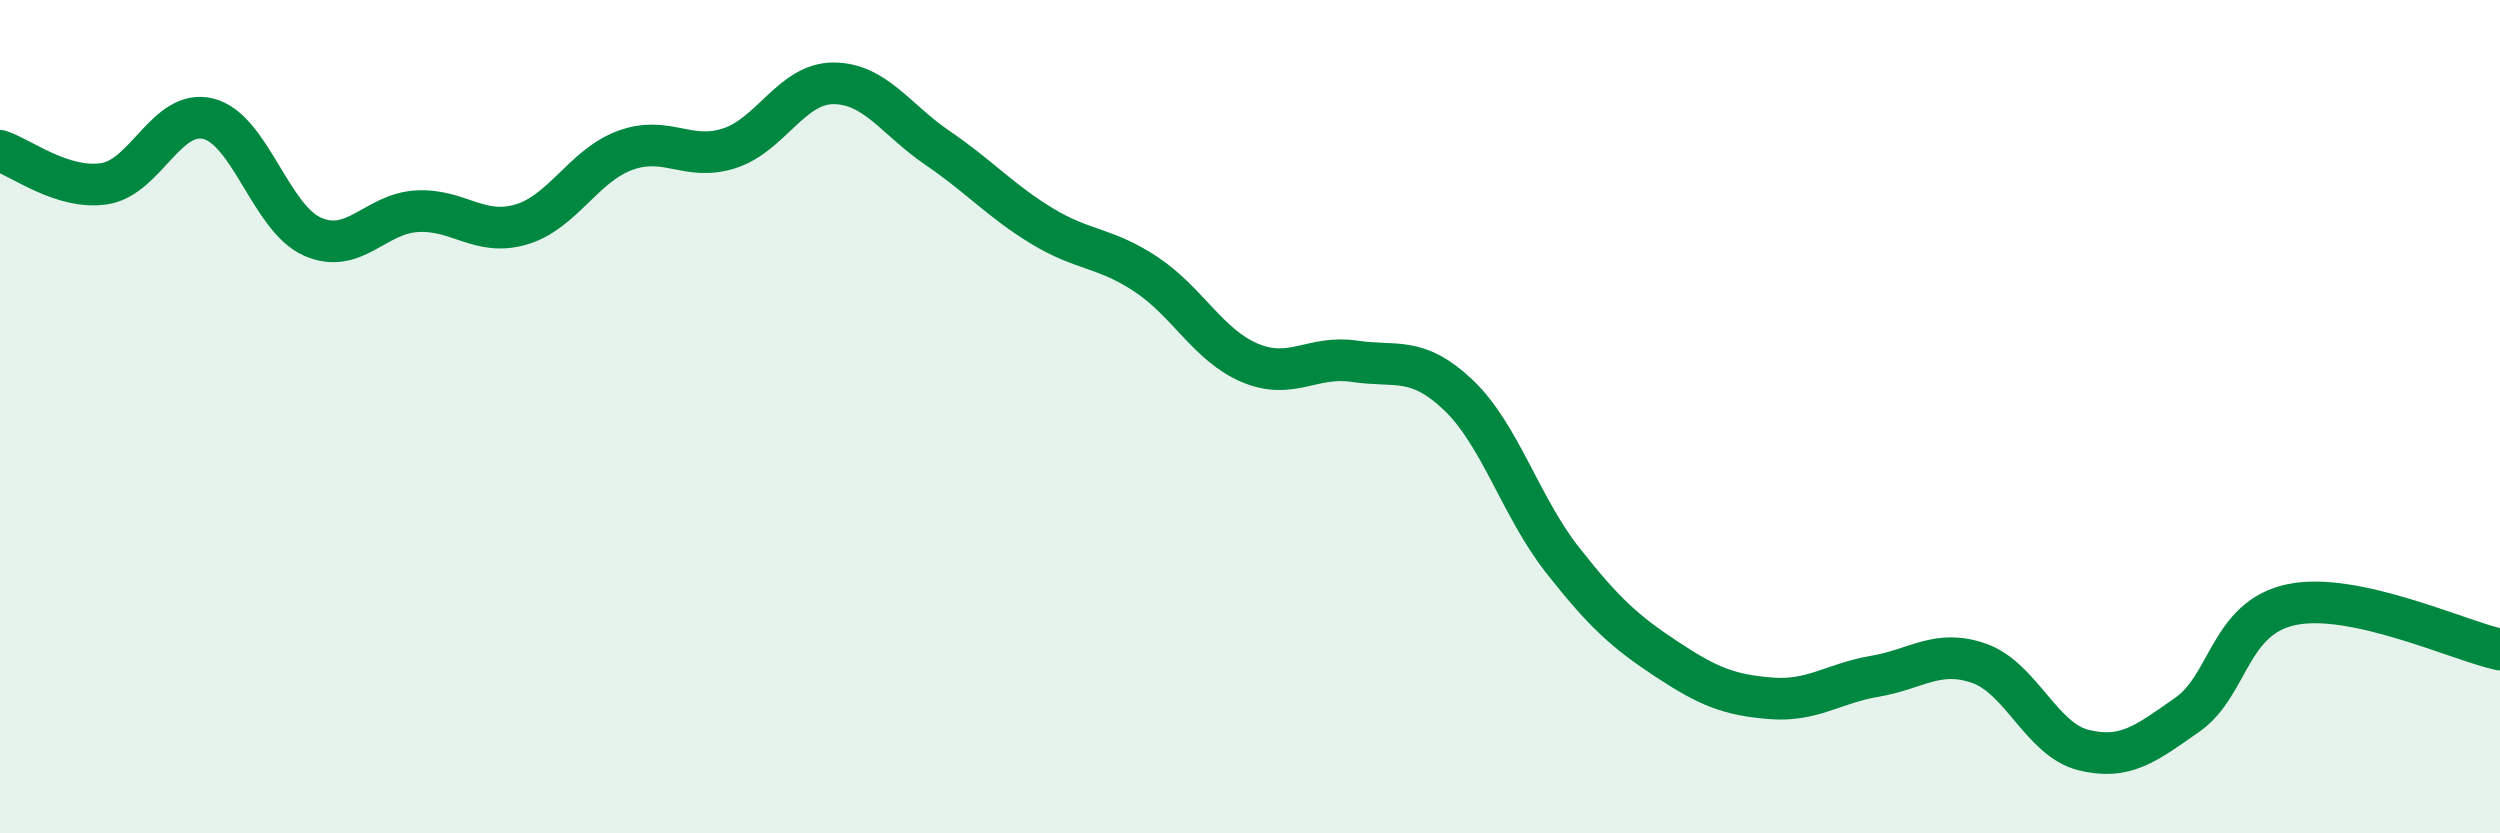 
    <svg width="60" height="20" viewBox="0 0 60 20" xmlns="http://www.w3.org/2000/svg">
      <path
        d="M 0,3.62 C 0.5,3.78 1.5,4.56 2.5,4.41 C 3.5,4.26 4,2.6 5,2.85 C 6,3.1 6.5,5.24 7.5,5.68 C 8.5,6.12 9,5.13 10,5.07 C 11,5.01 11.5,5.68 12.5,5.39 C 13.5,5.1 14,3.98 15,3.61 C 16,3.24 16.5,3.88 17.5,3.56 C 18.5,3.24 19,2 20,2 C 21,2 21.5,2.87 22.5,3.55 C 23.5,4.23 24,4.81 25,5.42 C 26,6.03 26.5,5.92 27.5,6.58 C 28.5,7.24 29,8.29 30,8.71 C 31,9.13 31.5,8.52 32.5,8.67 C 33.5,8.82 34,8.53 35,9.48 C 36,10.43 36.5,12.17 37.5,13.44 C 38.5,14.71 39,15.16 40,15.82 C 41,16.48 41.5,16.68 42.5,16.76 C 43.5,16.84 44,16.4 45,16.23 C 46,16.06 46.5,15.57 47.5,15.92 C 48.5,16.27 49,17.75 50,18 C 51,18.25 51.5,17.85 52.5,17.15 C 53.5,16.45 53.5,14.82 55,14.51 C 56.5,14.2 59,15.37 60,15.59L60 20L0 20Z"
        fill="#008740"
        opacity="0.1"
        stroke-linecap="round"
        stroke-linejoin="round"
      />
      <path
        d="M 0,3.62 C 0.5,3.78 1.5,4.56 2.5,4.41 C 3.5,4.26 4,2.6 5,2.85 C 6,3.1 6.5,5.24 7.5,5.68 C 8.5,6.12 9,5.13 10,5.07 C 11,5.01 11.5,5.68 12.5,5.39 C 13.5,5.1 14,3.98 15,3.61 C 16,3.24 16.5,3.88 17.5,3.56 C 18.5,3.24 19,2 20,2 C 21,2 21.5,2.87 22.5,3.55 C 23.5,4.23 24,4.81 25,5.42 C 26,6.03 26.5,5.92 27.5,6.58 C 28.5,7.24 29,8.29 30,8.71 C 31,9.13 31.5,8.52 32.5,8.67 C 33.5,8.82 34,8.53 35,9.48 C 36,10.43 36.5,12.17 37.5,13.44 C 38.5,14.71 39,15.16 40,15.82 C 41,16.48 41.5,16.68 42.5,16.76 C 43.5,16.84 44,16.4 45,16.23 C 46,16.06 46.5,15.57 47.5,15.92 C 48.5,16.27 49,17.75 50,18 C 51,18.25 51.5,17.85 52.5,17.15 C 53.5,16.45 53.5,14.82 55,14.51 C 56.5,14.2 59,15.37 60,15.59"
        stroke="#008740"
        stroke-width="1"
        fill="none"
        stroke-linecap="round"
        stroke-linejoin="round"
      />
    </svg>
  